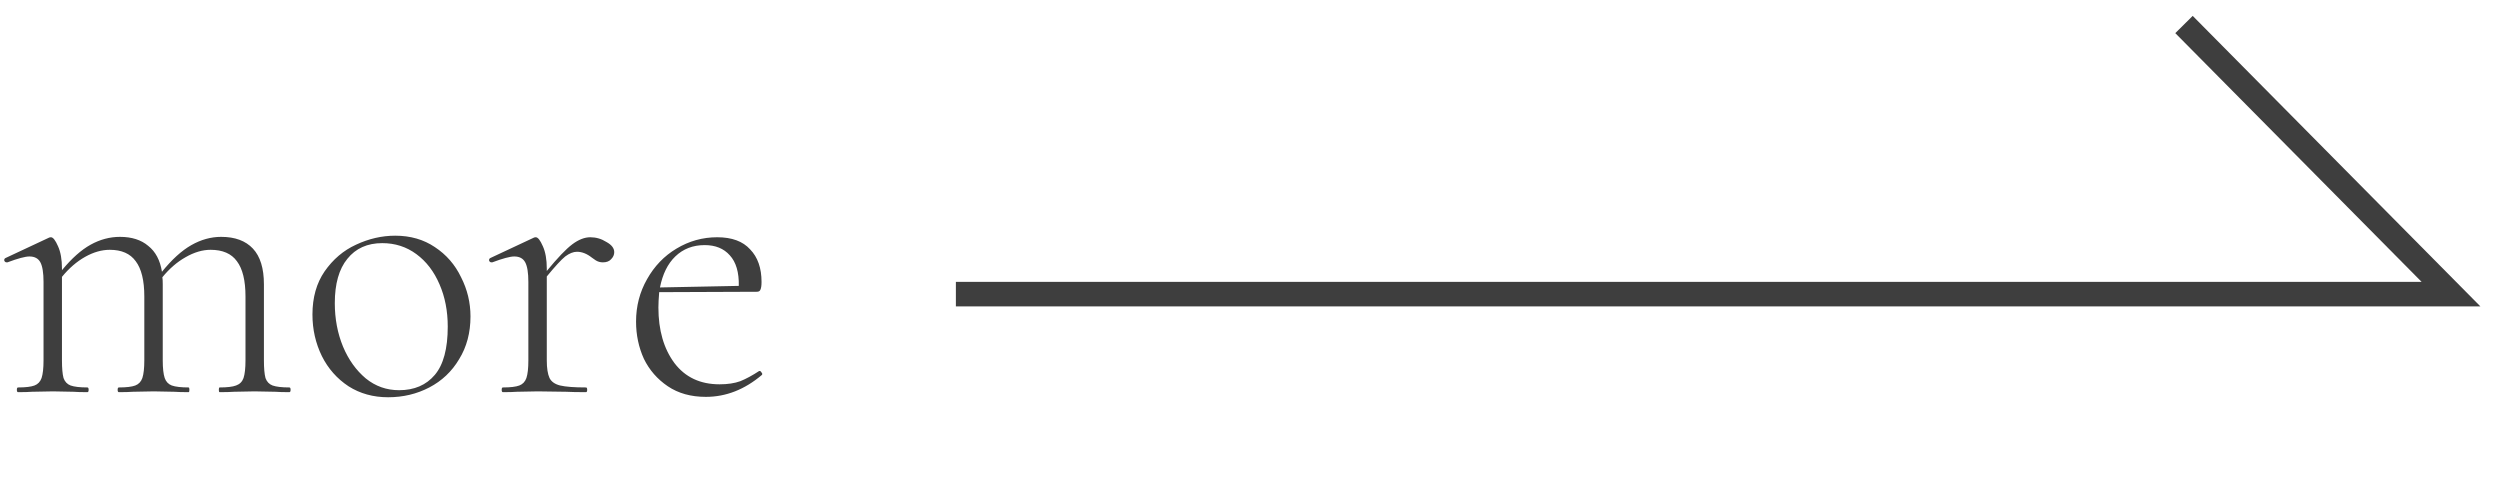 <svg xmlns="http://www.w3.org/2000/svg" width="102" height="20" viewBox="0 0 102 20" fill="none"><path d="M89.107 1L100 12H39" stroke="#3E3E3E"></path><path d="M11.808 15.808C11.84 15.808 11.856 15.84 11.856 15.904C11.856 15.968 11.84 16 11.808 16C11.563 16 11.371 15.995 11.232 15.984L10.384 15.968L9.552 15.984C9.403 15.995 9.205 16 8.96 16C8.939 16 8.928 15.968 8.928 15.904C8.928 15.84 8.939 15.808 8.96 15.808C9.269 15.808 9.493 15.781 9.632 15.728C9.781 15.675 9.883 15.573 9.936 15.424C9.989 15.264 10.016 15.024 10.016 14.704V12.096C10.016 11.445 9.899 10.965 9.664 10.656C9.44 10.347 9.083 10.192 8.592 10.192C8.261 10.192 7.92 10.293 7.568 10.496C7.227 10.688 6.912 10.96 6.624 11.312C6.635 11.365 6.64 11.461 6.64 11.6V14.704C6.64 15.024 6.667 15.264 6.72 15.424C6.773 15.573 6.869 15.675 7.008 15.728C7.157 15.781 7.387 15.808 7.696 15.808C7.717 15.808 7.728 15.84 7.728 15.904C7.728 15.968 7.717 16 7.696 16C7.451 16 7.253 15.995 7.104 15.984L6.272 15.968L5.424 15.984C5.285 15.995 5.093 16 4.848 16C4.816 16 4.8 15.968 4.8 15.904C4.8 15.84 4.816 15.808 4.848 15.808C5.157 15.808 5.381 15.781 5.52 15.728C5.659 15.675 5.755 15.573 5.808 15.424C5.861 15.264 5.888 15.024 5.888 14.704V12.096C5.888 11.445 5.771 10.965 5.536 10.656C5.312 10.347 4.96 10.192 4.48 10.192C4.149 10.192 3.813 10.288 3.472 10.48C3.131 10.672 2.816 10.944 2.528 11.296V14.704C2.528 15.024 2.549 15.264 2.592 15.424C2.645 15.573 2.741 15.675 2.88 15.728C3.029 15.781 3.259 15.808 3.568 15.808C3.6 15.808 3.616 15.84 3.616 15.904C3.616 15.968 3.6 16 3.568 16C3.323 16 3.131 15.995 2.992 15.984L2.16 15.968L1.312 15.984C1.173 15.995 0.981 16 0.736 16C0.704 16 0.688 15.968 0.688 15.904C0.688 15.84 0.704 15.808 0.736 15.808C1.045 15.808 1.269 15.781 1.408 15.728C1.547 15.675 1.643 15.573 1.696 15.424C1.749 15.264 1.776 15.024 1.776 14.704V11.504C1.776 11.131 1.733 10.864 1.648 10.704C1.563 10.544 1.413 10.464 1.2 10.464C1.029 10.464 0.731 10.544 0.304 10.704H0.272C0.229 10.704 0.197 10.683 0.176 10.64C0.165 10.587 0.181 10.549 0.224 10.528L2 9.696C2.021 9.685 2.048 9.68 2.08 9.68C2.165 9.68 2.261 9.803 2.368 10.048C2.475 10.283 2.528 10.587 2.528 10.96V11.024C2.923 10.544 3.312 10.197 3.696 9.984C4.08 9.771 4.48 9.664 4.896 9.664C5.376 9.664 5.76 9.787 6.048 10.032C6.347 10.267 6.533 10.619 6.608 11.088C7.013 10.587 7.413 10.224 7.808 10C8.203 9.776 8.608 9.664 9.024 9.664C9.589 9.664 10.021 9.824 10.32 10.144C10.619 10.464 10.768 10.949 10.768 11.6V14.704C10.768 15.024 10.789 15.264 10.832 15.424C10.885 15.573 10.981 15.675 11.12 15.728C11.269 15.781 11.499 15.808 11.808 15.808ZM15.836 16.208C15.228 16.208 14.69 16.059 14.22 15.76C13.751 15.451 13.388 15.04 13.132 14.528C12.876 14.005 12.748 13.44 12.748 12.832C12.748 12.139 12.914 11.552 13.244 11.072C13.586 10.581 14.012 10.219 14.524 9.984C15.047 9.739 15.58 9.616 16.124 9.616C16.743 9.616 17.282 9.771 17.74 10.08C18.21 10.389 18.567 10.8 18.812 11.312C19.068 11.813 19.196 12.347 19.196 12.912C19.196 13.573 19.042 14.155 18.732 14.656C18.434 15.157 18.028 15.541 17.516 15.808C17.004 16.075 16.444 16.208 15.836 16.208ZM16.284 15.92C16.903 15.92 17.388 15.712 17.74 15.296C18.092 14.88 18.268 14.224 18.268 13.328C18.268 12.688 18.156 12.112 17.932 11.6C17.708 11.077 17.394 10.667 16.988 10.368C16.583 10.069 16.119 9.92 15.596 9.92C14.988 9.92 14.514 10.133 14.172 10.56C13.831 10.976 13.66 11.579 13.66 12.368C13.66 13.008 13.772 13.6 13.996 14.144C14.22 14.677 14.53 15.109 14.924 15.44C15.319 15.76 15.772 15.92 16.284 15.92ZM24.085 9.68C24.32 9.68 24.539 9.744 24.741 9.872C24.955 9.989 25.061 10.128 25.061 10.288C25.061 10.395 25.019 10.491 24.933 10.576C24.859 10.661 24.747 10.704 24.597 10.704C24.491 10.704 24.395 10.677 24.309 10.624C24.224 10.56 24.171 10.523 24.149 10.512C23.947 10.352 23.744 10.272 23.541 10.272C23.392 10.272 23.232 10.336 23.061 10.464C22.901 10.592 22.651 10.864 22.309 11.28V14.704C22.309 15.024 22.347 15.264 22.421 15.424C22.496 15.573 22.64 15.675 22.853 15.728C23.077 15.781 23.429 15.808 23.909 15.808C23.941 15.808 23.957 15.84 23.957 15.904C23.957 15.968 23.941 16 23.909 16C23.568 16 23.296 15.995 23.093 15.984L21.941 15.968L21.093 15.984C20.955 15.995 20.763 16 20.517 16C20.485 16 20.469 15.968 20.469 15.904C20.469 15.84 20.485 15.808 20.517 15.808C20.827 15.808 21.051 15.781 21.189 15.728C21.328 15.675 21.424 15.573 21.477 15.424C21.531 15.264 21.557 15.024 21.557 14.704V11.504C21.557 11.131 21.515 10.864 21.429 10.704C21.344 10.544 21.195 10.464 20.981 10.464C20.811 10.464 20.512 10.544 20.085 10.704H20.053C20.011 10.704 19.979 10.683 19.957 10.64C19.947 10.587 19.963 10.549 20.005 10.528L21.781 9.696C21.803 9.685 21.829 9.68 21.861 9.68C21.947 9.68 22.043 9.803 22.149 10.048C22.256 10.283 22.309 10.587 22.309 10.96V11.056C22.747 10.523 23.093 10.16 23.349 9.968C23.605 9.776 23.851 9.68 24.085 9.68ZM30.991 15.136C31.023 15.136 31.05 15.157 31.071 15.2C31.103 15.232 31.109 15.264 31.087 15.296C30.383 15.893 29.621 16.192 28.799 16.192C28.191 16.192 27.674 16.048 27.247 15.76C26.821 15.472 26.495 15.099 26.271 14.64C26.058 14.171 25.951 13.664 25.951 13.12C25.951 12.491 26.101 11.915 26.399 11.392C26.698 10.859 27.098 10.443 27.599 10.144C28.111 9.835 28.666 9.68 29.263 9.68C29.861 9.68 30.309 9.845 30.607 10.176C30.917 10.496 31.071 10.939 31.071 11.504C31.071 11.653 31.055 11.76 31.023 11.824C31.002 11.877 30.954 11.904 30.879 11.904L26.895 11.92C26.874 12.176 26.863 12.384 26.863 12.544C26.863 13.472 27.082 14.229 27.519 14.816C27.957 15.392 28.57 15.68 29.359 15.68C29.69 15.68 29.973 15.637 30.207 15.552C30.442 15.456 30.698 15.317 30.975 15.136H30.991ZM28.751 10C28.271 10 27.871 10.155 27.551 10.464C27.242 10.763 27.034 11.184 26.927 11.728L30.143 11.664C30.154 11.109 30.031 10.693 29.775 10.416C29.53 10.139 29.189 10 28.751 10Z" fill="#3E3E3E"></path></svg>